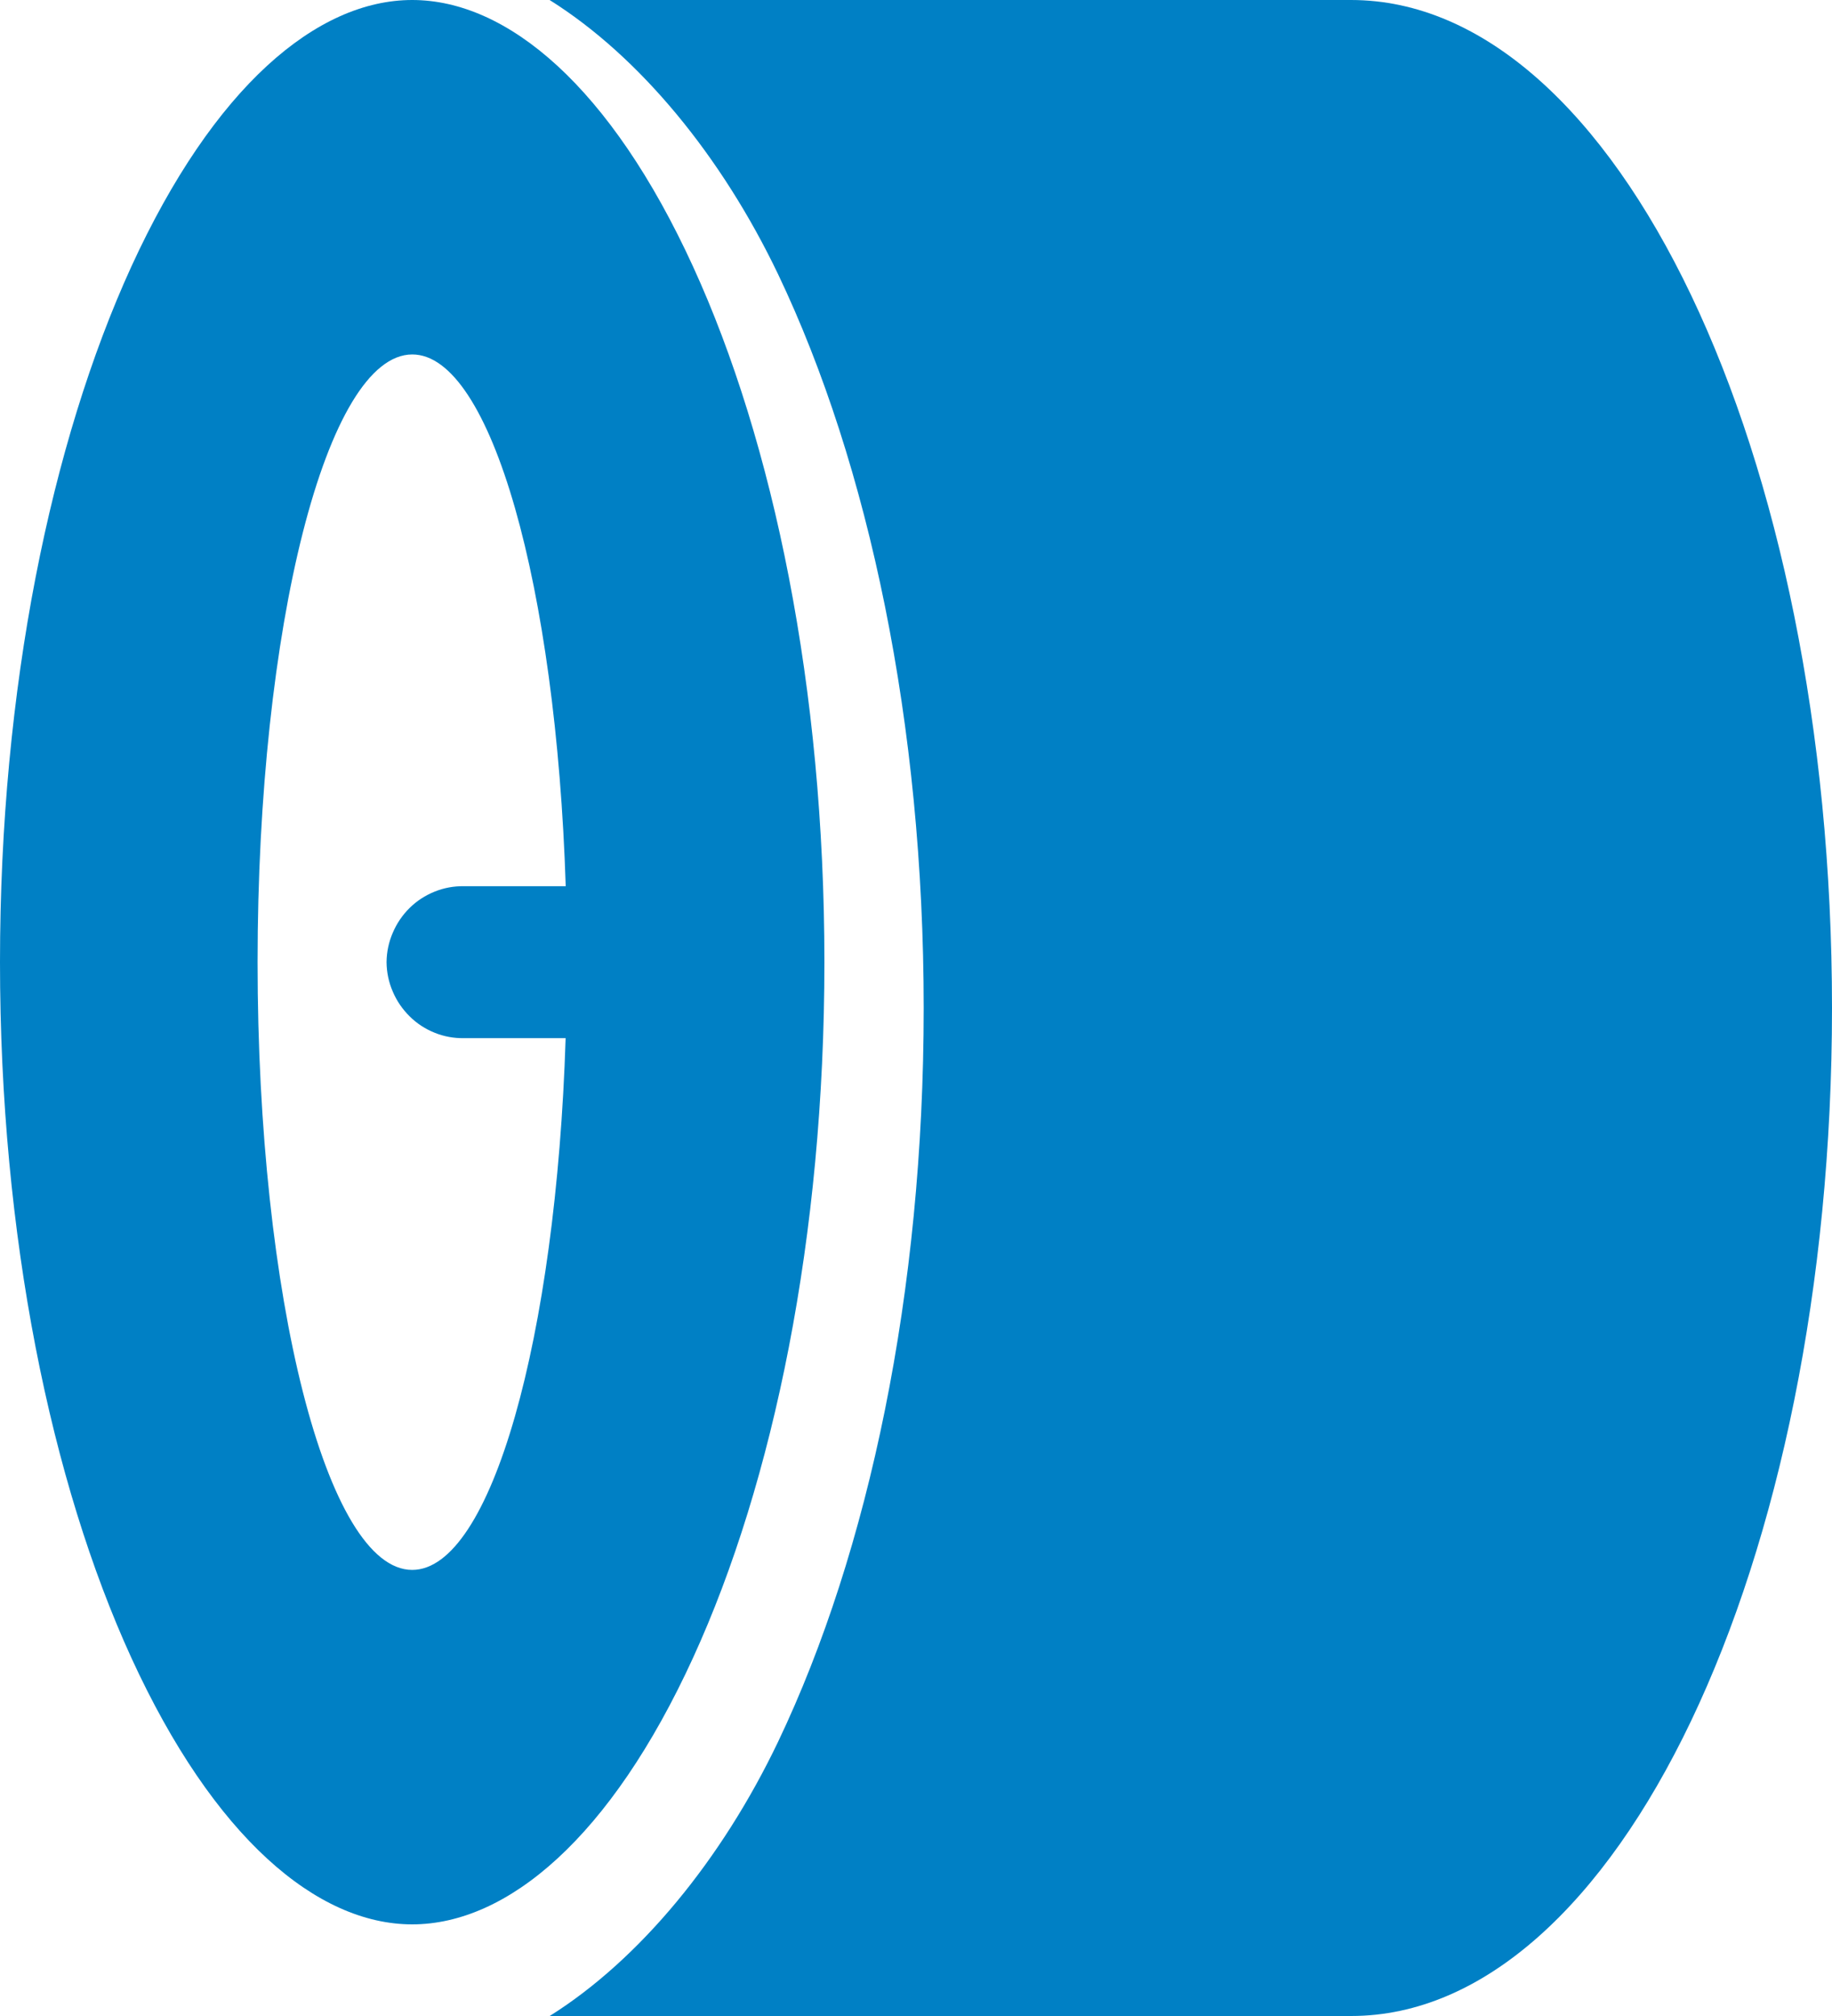 <svg width="20" height="22" viewBox="0 0 20 22" fill="none" xmlns="http://www.w3.org/2000/svg">
<path d="M20 11C20 17.075 17.65 22 14.75 22H6.001C6.984 21.383 7.879 20.295 8.496 19.004C9.486 16.927 10.084 14.098 10.084 11C10.084 7.904 9.486 5.073 8.496 2.996C7.878 1.704 6.983 0.616 6 0H14.749C17.65 0 20 4.925 20 11Z" fill="#0080C5"/>
<path fill-rule="evenodd" clip-rule="evenodd" d="M1.433 2.911C0.558 4.826 0 7.508 0 10.5C0 13.492 0.557 16.174 1.433 18.089C2.334 20.054 3.462 21 4.5 21C5.539 21 6.667 20.054 7.567 18.089C8.444 16.174 9 13.493 9 10.5C9 7.508 8.444 4.826 7.567 2.911C6.667 0.946 5.539 0 4.5 0C3.461 0 2.334 0.946 1.433 2.911ZM2.812 10.5C2.812 14.163 3.568 17.132 4.5 17.132C5.361 17.132 6.071 14.601 6.175 11.329H5.064C4.955 11.331 4.846 11.311 4.745 11.27C4.643 11.229 4.55 11.169 4.472 11.091C4.394 11.014 4.331 10.923 4.288 10.821C4.244 10.72 4.221 10.611 4.22 10.5C4.221 10.389 4.244 10.28 4.288 10.179C4.331 10.077 4.394 9.985 4.472 9.908C4.55 9.831 4.643 9.771 4.745 9.73C4.846 9.689 4.955 9.669 5.064 9.671H6.176C6.071 6.399 5.361 3.868 4.501 3.868C3.567 3.868 2.812 6.837 2.812 10.5Z" fill="#0080C5"/>
</svg>
